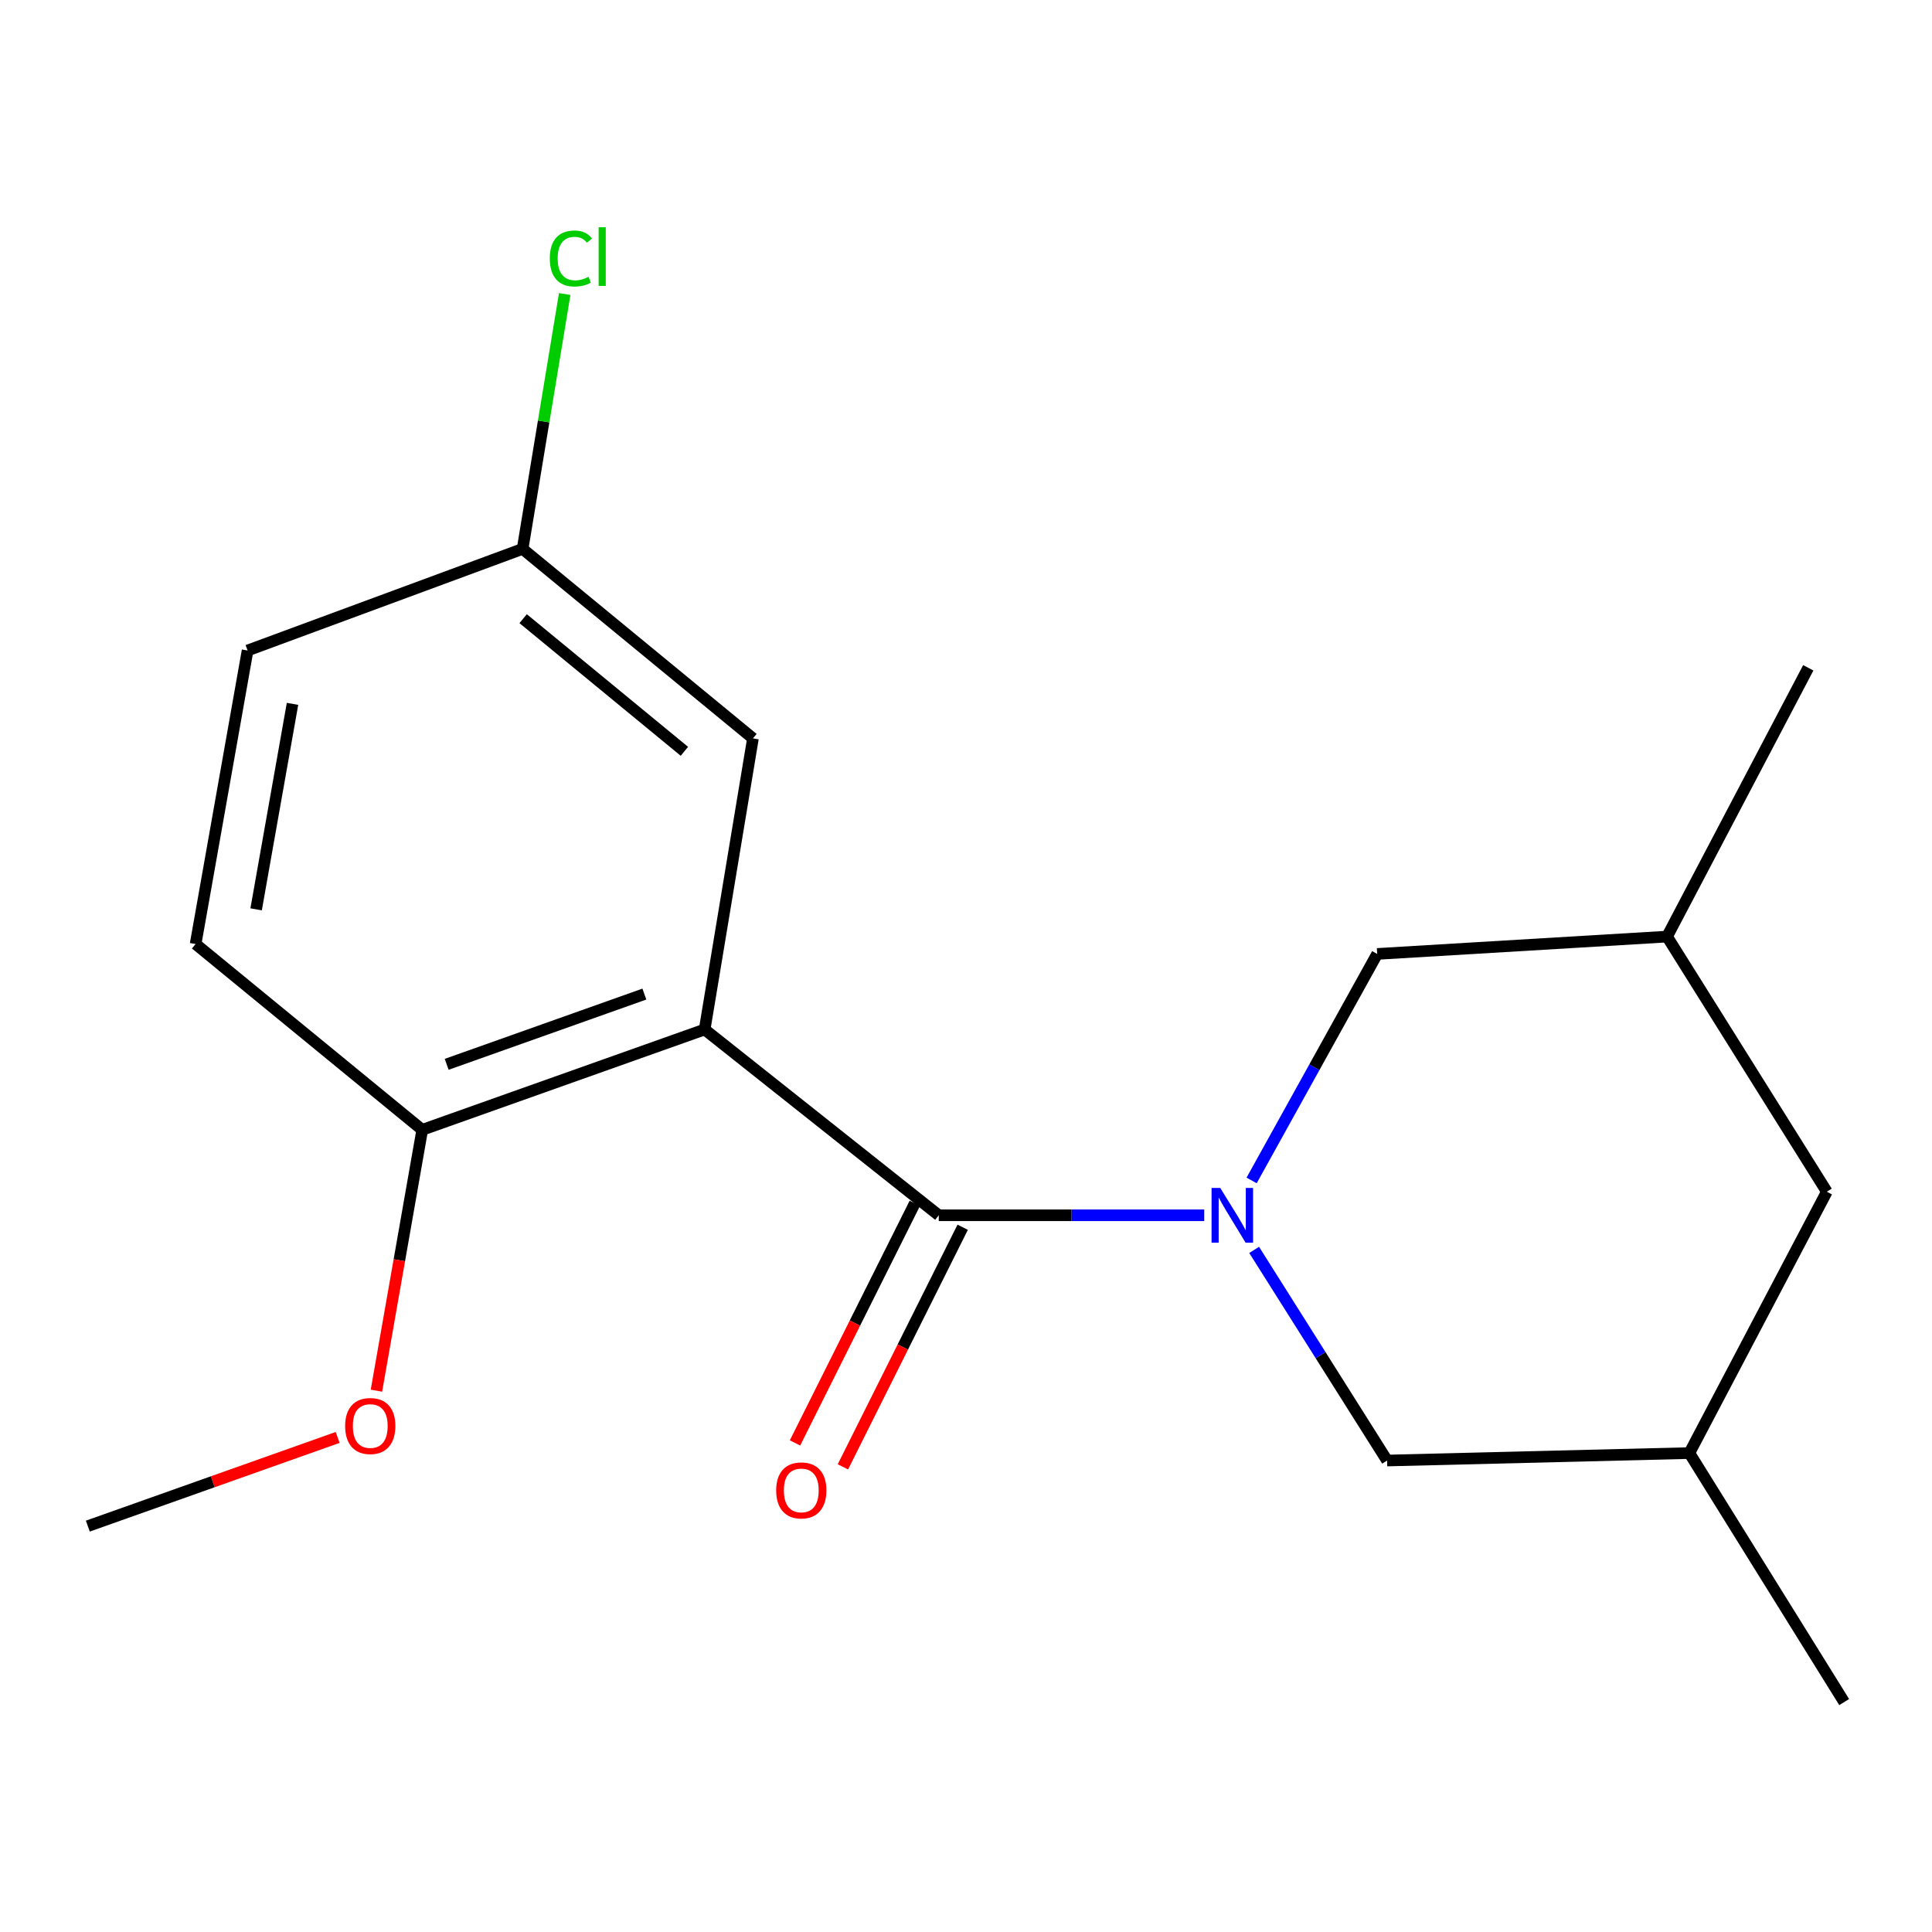 <?xml version='1.0' encoding='iso-8859-1'?>
<svg version='1.1' baseProfile='full'
              xmlns='http://www.w3.org/2000/svg'
                      xmlns:rdkit='http://www.rdkit.org/xml'
                      xmlns:xlink='http://www.w3.org/1999/xlink'
                  xml:space='preserve'
width='1000px' height='1000px' viewBox='0 0 1000 1000'>
<!-- END OF HEADER -->
<rect style='opacity:1.0;fill:#FFFFFF;stroke:none' width='1000' height='1000' x='0' y='0'> </rect>
<path class='bond-0' d='M 623.306,629.027 L 554.602,629.027' style='fill:none;fill-rule:evenodd;stroke:#0000FF;stroke-width:6px;stroke-linecap:butt;stroke-linejoin:miter;stroke-opacity:1' />
<path class='bond-0' d='M 554.602,629.027 L 485.898,629.027' style='fill:none;fill-rule:evenodd;stroke:#000000;stroke-width:6px;stroke-linecap:butt;stroke-linejoin:miter;stroke-opacity:1' />
<path class='bond-2' d='M 649.149,646.939 L 683.554,701.456' style='fill:none;fill-rule:evenodd;stroke:#0000FF;stroke-width:6px;stroke-linecap:butt;stroke-linejoin:miter;stroke-opacity:1' />
<path class='bond-2' d='M 683.554,701.456 L 717.959,755.972' style='fill:none;fill-rule:evenodd;stroke:#000000;stroke-width:6px;stroke-linecap:butt;stroke-linejoin:miter;stroke-opacity:1' />
<path class='bond-3' d='M 647.838,611 L 680.335,552.376' style='fill:none;fill-rule:evenodd;stroke:#0000FF;stroke-width:6px;stroke-linecap:butt;stroke-linejoin:miter;stroke-opacity:1' />
<path class='bond-3' d='M 680.335,552.376 L 712.832,493.753' style='fill:none;fill-rule:evenodd;stroke:#000000;stroke-width:6px;stroke-linecap:butt;stroke-linejoin:miter;stroke-opacity:1' />
<path class='bond-1' d='M 485.898,629.027 L 364.726,532.856' style='fill:none;fill-rule:evenodd;stroke:#000000;stroke-width:6px;stroke-linecap:butt;stroke-linejoin:miter;stroke-opacity:1' />
<path class='bond-6' d='M 473.506,622.831 L 442.502,684.844' style='fill:none;fill-rule:evenodd;stroke:#000000;stroke-width:6px;stroke-linecap:butt;stroke-linejoin:miter;stroke-opacity:1' />
<path class='bond-6' d='M 442.502,684.844 L 411.499,746.857' style='fill:none;fill-rule:evenodd;stroke:#FF0000;stroke-width:6px;stroke-linecap:butt;stroke-linejoin:miter;stroke-opacity:1' />
<path class='bond-6' d='M 498.291,635.222 L 467.288,697.236' style='fill:none;fill-rule:evenodd;stroke:#000000;stroke-width:6px;stroke-linecap:butt;stroke-linejoin:miter;stroke-opacity:1' />
<path class='bond-6' d='M 467.288,697.236 L 436.285,759.249' style='fill:none;fill-rule:evenodd;stroke:#FF0000;stroke-width:6px;stroke-linecap:butt;stroke-linejoin:miter;stroke-opacity:1' />
<path class='bond-4' d='M 364.726,532.856 L 218.553,584.797' style='fill:none;fill-rule:evenodd;stroke:#000000;stroke-width:6px;stroke-linecap:butt;stroke-linejoin:miter;stroke-opacity:1' />
<path class='bond-4' d='M 333.522,514.536 L 231.201,550.895' style='fill:none;fill-rule:evenodd;stroke:#000000;stroke-width:6px;stroke-linecap:butt;stroke-linejoin:miter;stroke-opacity:1' />
<path class='bond-5' d='M 364.726,532.856 L 389.727,382.187' style='fill:none;fill-rule:evenodd;stroke:#000000;stroke-width:6px;stroke-linecap:butt;stroke-linejoin:miter;stroke-opacity:1' />
<path class='bond-8' d='M 717.959,755.972 L 874.416,752.108' style='fill:none;fill-rule:evenodd;stroke:#000000;stroke-width:6px;stroke-linecap:butt;stroke-linejoin:miter;stroke-opacity:1' />
<path class='bond-9' d='M 712.832,493.753 L 862.87,484.778' style='fill:none;fill-rule:evenodd;stroke:#000000;stroke-width:6px;stroke-linecap:butt;stroke-linejoin:miter;stroke-opacity:1' />
<path class='bond-7' d='M 218.553,584.797 L 101.245,488.626' style='fill:none;fill-rule:evenodd;stroke:#000000;stroke-width:6px;stroke-linecap:butt;stroke-linejoin:miter;stroke-opacity:1' />
<path class='bond-14' d='M 218.553,584.797 L 206.697,652.305' style='fill:none;fill-rule:evenodd;stroke:#000000;stroke-width:6px;stroke-linecap:butt;stroke-linejoin:miter;stroke-opacity:1' />
<path class='bond-14' d='M 206.697,652.305 L 194.841,719.812' style='fill:none;fill-rule:evenodd;stroke:#FF0000;stroke-width:6px;stroke-linecap:butt;stroke-linejoin:miter;stroke-opacity:1' />
<path class='bond-10' d='M 389.727,382.187 L 270.495,284.107' style='fill:none;fill-rule:evenodd;stroke:#000000;stroke-width:6px;stroke-linecap:butt;stroke-linejoin:miter;stroke-opacity:1' />
<path class='bond-10' d='M 354.239,388.876 L 270.776,320.22' style='fill:none;fill-rule:evenodd;stroke:#000000;stroke-width:6px;stroke-linecap:butt;stroke-linejoin:miter;stroke-opacity:1' />
<path class='bond-19' d='M 101.245,488.626 L 128.155,336.696' style='fill:none;fill-rule:evenodd;stroke:#000000;stroke-width:6px;stroke-linecap:butt;stroke-linejoin:miter;stroke-opacity:1' />
<path class='bond-19' d='M 132.567,470.67 L 151.405,364.318' style='fill:none;fill-rule:evenodd;stroke:#000000;stroke-width:6px;stroke-linecap:butt;stroke-linejoin:miter;stroke-opacity:1' />
<path class='bond-15' d='M 874.416,752.108 L 954.545,880.992' style='fill:none;fill-rule:evenodd;stroke:#000000;stroke-width:6px;stroke-linecap:butt;stroke-linejoin:miter;stroke-opacity:1' />
<path class='bond-18' d='M 874.416,752.108 L 945.57,616.834' style='fill:none;fill-rule:evenodd;stroke:#000000;stroke-width:6px;stroke-linecap:butt;stroke-linejoin:miter;stroke-opacity:1' />
<path class='bond-11' d='M 862.87,484.778 L 945.57,616.834' style='fill:none;fill-rule:evenodd;stroke:#000000;stroke-width:6px;stroke-linecap:butt;stroke-linejoin:miter;stroke-opacity:1' />
<path class='bond-16' d='M 862.87,484.778 L 935.964,345.655' style='fill:none;fill-rule:evenodd;stroke:#000000;stroke-width:6px;stroke-linecap:butt;stroke-linejoin:miter;stroke-opacity:1' />
<path class='bond-12' d='M 270.495,284.107 L 128.155,336.696' style='fill:none;fill-rule:evenodd;stroke:#000000;stroke-width:6px;stroke-linecap:butt;stroke-linejoin:miter;stroke-opacity:1' />
<path class='bond-13' d='M 270.495,284.107 L 281.395,218.144' style='fill:none;fill-rule:evenodd;stroke:#000000;stroke-width:6px;stroke-linecap:butt;stroke-linejoin:miter;stroke-opacity:1' />
<path class='bond-13' d='M 281.395,218.144 L 292.295,152.181' style='fill:none;fill-rule:evenodd;stroke:#00CC00;stroke-width:6px;stroke-linecap:butt;stroke-linejoin:miter;stroke-opacity:1' />
<path class='bond-17' d='M 174.765,744.013 L 110.11,766.965' style='fill:none;fill-rule:evenodd;stroke:#FF0000;stroke-width:6px;stroke-linecap:butt;stroke-linejoin:miter;stroke-opacity:1' />
<path class='bond-17' d='M 110.11,766.965 L 45.455,789.917' style='fill:none;fill-rule:evenodd;stroke:#000000;stroke-width:6px;stroke-linecap:butt;stroke-linejoin:miter;stroke-opacity:1' />
<path  class='atom-0' d='M 631.585 614.867
L 640.865 629.867
Q 641.785 631.347, 643.265 634.027
Q 644.745 636.707, 644.825 636.867
L 644.825 614.867
L 648.585 614.867
L 648.585 643.187
L 644.705 643.187
L 634.745 626.787
Q 633.585 624.867, 632.345 622.667
Q 631.145 620.467, 630.785 619.787
L 630.785 643.187
L 627.105 643.187
L 627.105 614.867
L 631.585 614.867
' fill='#0000FF'/>
<path  class='atom-7' d='M 401.744 771.431
Q 401.744 764.631, 405.104 760.831
Q 408.464 757.031, 414.744 757.031
Q 421.024 757.031, 424.384 760.831
Q 427.744 764.631, 427.744 771.431
Q 427.744 778.311, 424.344 782.231
Q 420.944 786.111, 414.744 786.111
Q 408.504 786.111, 405.104 782.231
Q 401.744 778.351, 401.744 771.431
M 414.744 782.911
Q 419.064 782.911, 421.384 780.031
Q 423.744 777.111, 423.744 771.431
Q 423.744 765.871, 421.384 763.071
Q 419.064 760.231, 414.744 760.231
Q 410.424 760.231, 408.064 763.031
Q 405.744 765.831, 405.744 771.431
Q 405.744 777.151, 408.064 780.031
Q 410.424 782.911, 414.744 782.911
' fill='#FF0000'/>
<path  class='atom-14' d='M 284.576 133.788
Q 284.576 126.748, 287.856 123.068
Q 291.176 119.348, 297.456 119.348
Q 303.296 119.348, 306.416 123.468
L 303.776 125.628
Q 301.496 122.628, 297.456 122.628
Q 293.176 122.628, 290.896 125.508
Q 288.656 128.348, 288.656 133.788
Q 288.656 139.388, 290.976 142.268
Q 293.336 145.148, 297.896 145.148
Q 301.016 145.148, 304.656 143.268
L 305.776 146.268
Q 304.296 147.228, 302.056 147.788
Q 299.816 148.348, 297.336 148.348
Q 291.176 148.348, 287.856 144.588
Q 284.576 140.828, 284.576 133.788
' fill='#00CC00'/>
<path  class='atom-14' d='M 309.856 117.628
L 313.536 117.628
L 313.536 147.988
L 309.856 147.988
L 309.856 117.628
' fill='#00CC00'/>
<path  class='atom-15' d='M 178.643 738.101
Q 178.643 731.301, 182.003 727.501
Q 185.363 723.701, 191.643 723.701
Q 197.923 723.701, 201.283 727.501
Q 204.643 731.301, 204.643 738.101
Q 204.643 744.981, 201.243 748.901
Q 197.843 752.781, 191.643 752.781
Q 185.403 752.781, 182.003 748.901
Q 178.643 745.021, 178.643 738.101
M 191.643 749.581
Q 195.963 749.581, 198.283 746.701
Q 200.643 743.781, 200.643 738.101
Q 200.643 732.541, 198.283 729.741
Q 195.963 726.901, 191.643 726.901
Q 187.323 726.901, 184.963 729.701
Q 182.643 732.501, 182.643 738.101
Q 182.643 743.821, 184.963 746.701
Q 187.323 749.581, 191.643 749.581
' fill='#FF0000'/>
</svg>

